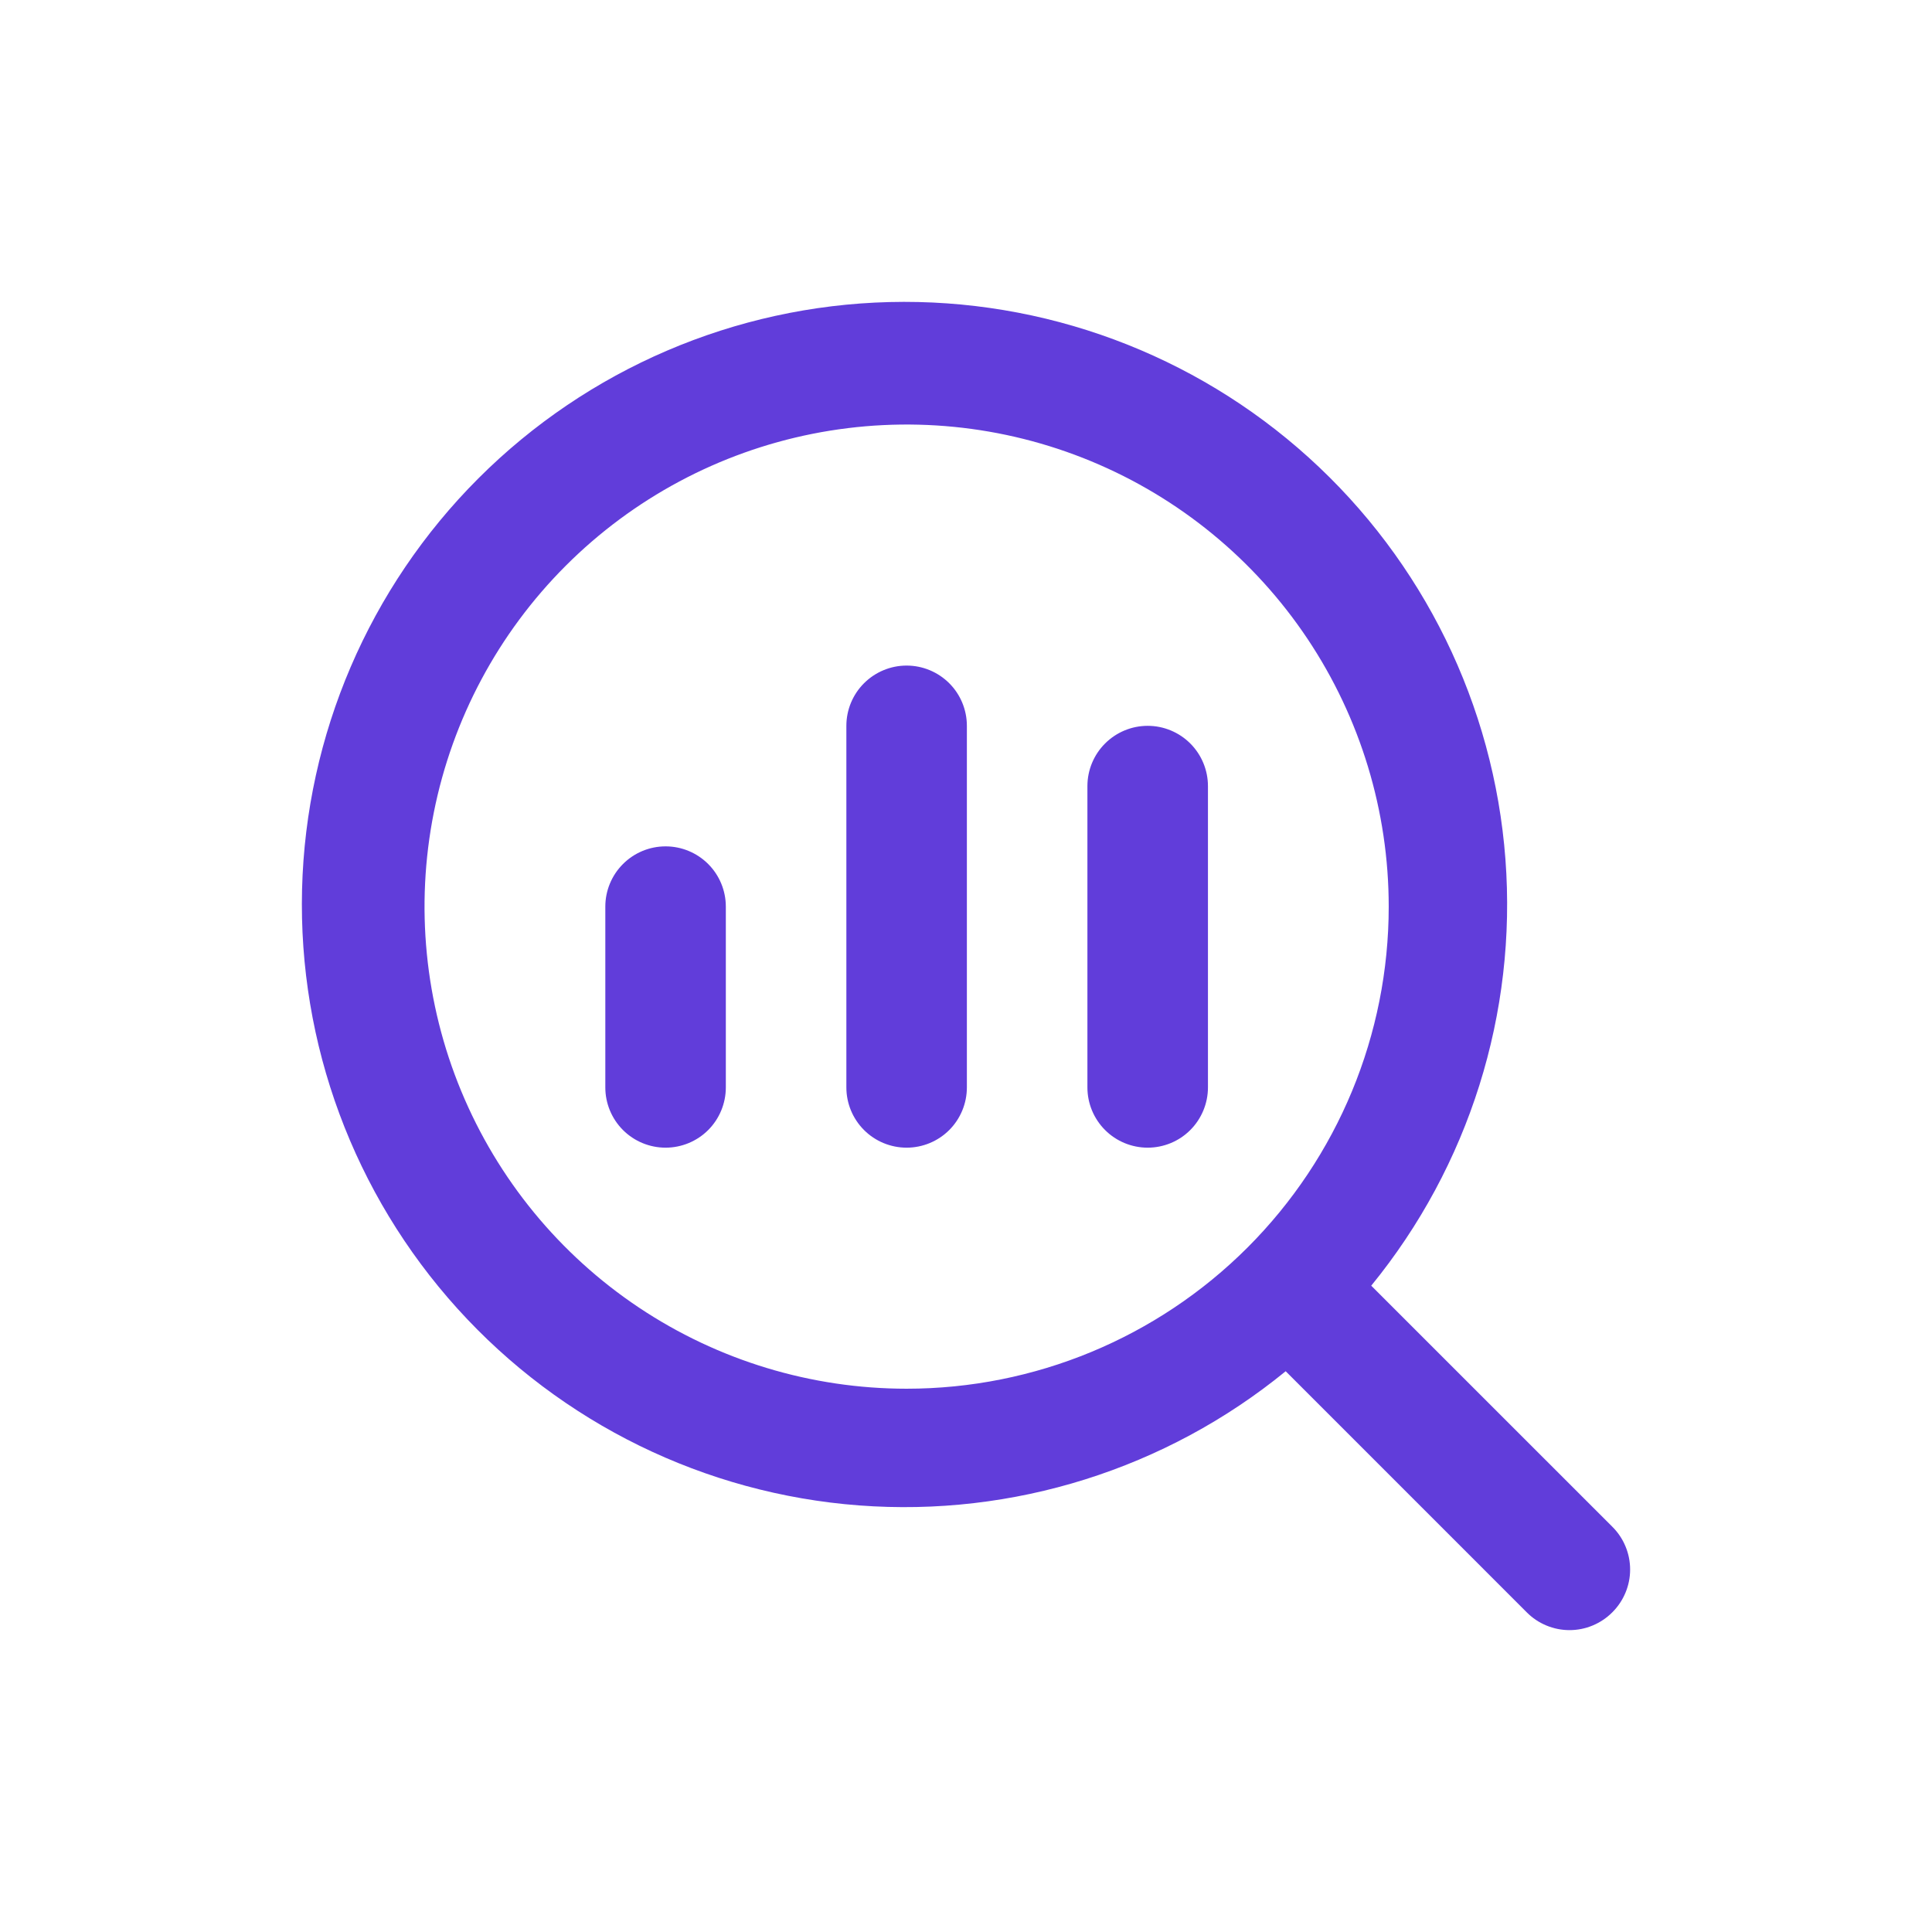 <svg width="64" height="64" viewBox="0 0 64 64" fill="none" xmlns="http://www.w3.org/2000/svg">
<g clip-path="url(#clip0_1_2715)">
<path d="M53.41 50.575L45.424 42.59C48.663 38.624 50.255 33.564 49.869 28.458C49.483 23.352 47.149 18.59 43.351 15.155C39.553 11.721 34.58 9.878 29.461 10.006C24.342 10.135 19.468 12.226 15.847 15.847C12.226 19.468 10.135 24.342 10.006 29.461C9.878 34.58 11.721 39.553 15.155 43.351C18.59 47.149 23.352 49.483 28.458 49.869C33.564 50.255 38.624 48.663 42.59 45.424L50.575 53.41C50.76 53.597 50.981 53.745 51.224 53.846C51.468 53.948 51.729 54 51.992 54C52.256 54 52.517 53.948 52.76 53.846C53.003 53.745 53.224 53.597 53.41 53.41C53.597 53.224 53.745 53.003 53.846 52.76C53.948 52.517 54 52.256 54 51.992C54 51.729 53.948 51.468 53.846 51.224C53.745 50.981 53.597 50.76 53.41 50.575ZM30.033 46.003C26.875 46.003 23.787 45.067 21.161 43.312C18.534 41.557 16.488 39.063 15.279 36.145C14.07 33.227 13.754 30.015 14.37 26.918C14.986 23.82 16.507 20.974 18.741 18.741C20.974 16.507 23.82 14.986 26.918 14.37C30.015 13.754 33.227 14.07 36.145 15.279C39.063 16.488 41.557 18.534 43.312 21.161C45.067 23.787 46.003 26.875 46.003 30.033C46.003 34.269 44.321 38.331 41.326 41.326C38.331 44.321 34.269 46.003 30.033 46.003ZM24.044 30.033V36.022C24.044 36.551 23.834 37.059 23.46 37.434C23.085 37.808 22.578 38.018 22.048 38.018C21.519 38.018 21.011 37.808 20.637 37.434C20.262 37.059 20.052 36.551 20.052 36.022V30.033C20.052 29.504 20.262 28.996 20.637 28.622C21.011 28.247 21.519 28.037 22.048 28.037C22.578 28.037 23.085 28.247 23.46 28.622C23.834 28.996 24.044 29.504 24.044 30.033ZM32.029 24.044V36.022C32.029 36.551 31.819 37.059 31.445 37.434C31.07 37.808 30.563 38.018 30.033 38.018C29.504 38.018 28.996 37.808 28.622 37.434C28.247 37.059 28.037 36.551 28.037 36.022V24.044C28.037 23.515 28.247 23.007 28.622 22.633C28.996 22.259 29.504 22.048 30.033 22.048C30.563 22.048 31.07 22.259 31.445 22.633C31.819 23.007 32.029 23.515 32.029 24.044ZM40.015 26.041V36.022C40.015 36.551 39.804 37.059 39.43 37.434C39.056 37.808 38.548 38.018 38.018 38.018C37.489 38.018 36.981 37.808 36.607 37.434C36.232 37.059 36.022 36.551 36.022 36.022V26.041C36.022 25.511 36.232 25.003 36.607 24.629C36.981 24.255 37.489 24.044 38.018 24.044C38.548 24.044 39.056 24.255 39.43 24.629C39.804 25.003 40.015 25.511 40.015 26.041Z" fill="#613DDA"/>
</g>
<defs>
<clipPath id="clip0_1_2715">
<rect width="64" height="64" fill="white"/>
</clipPath>
</defs>
</svg>
